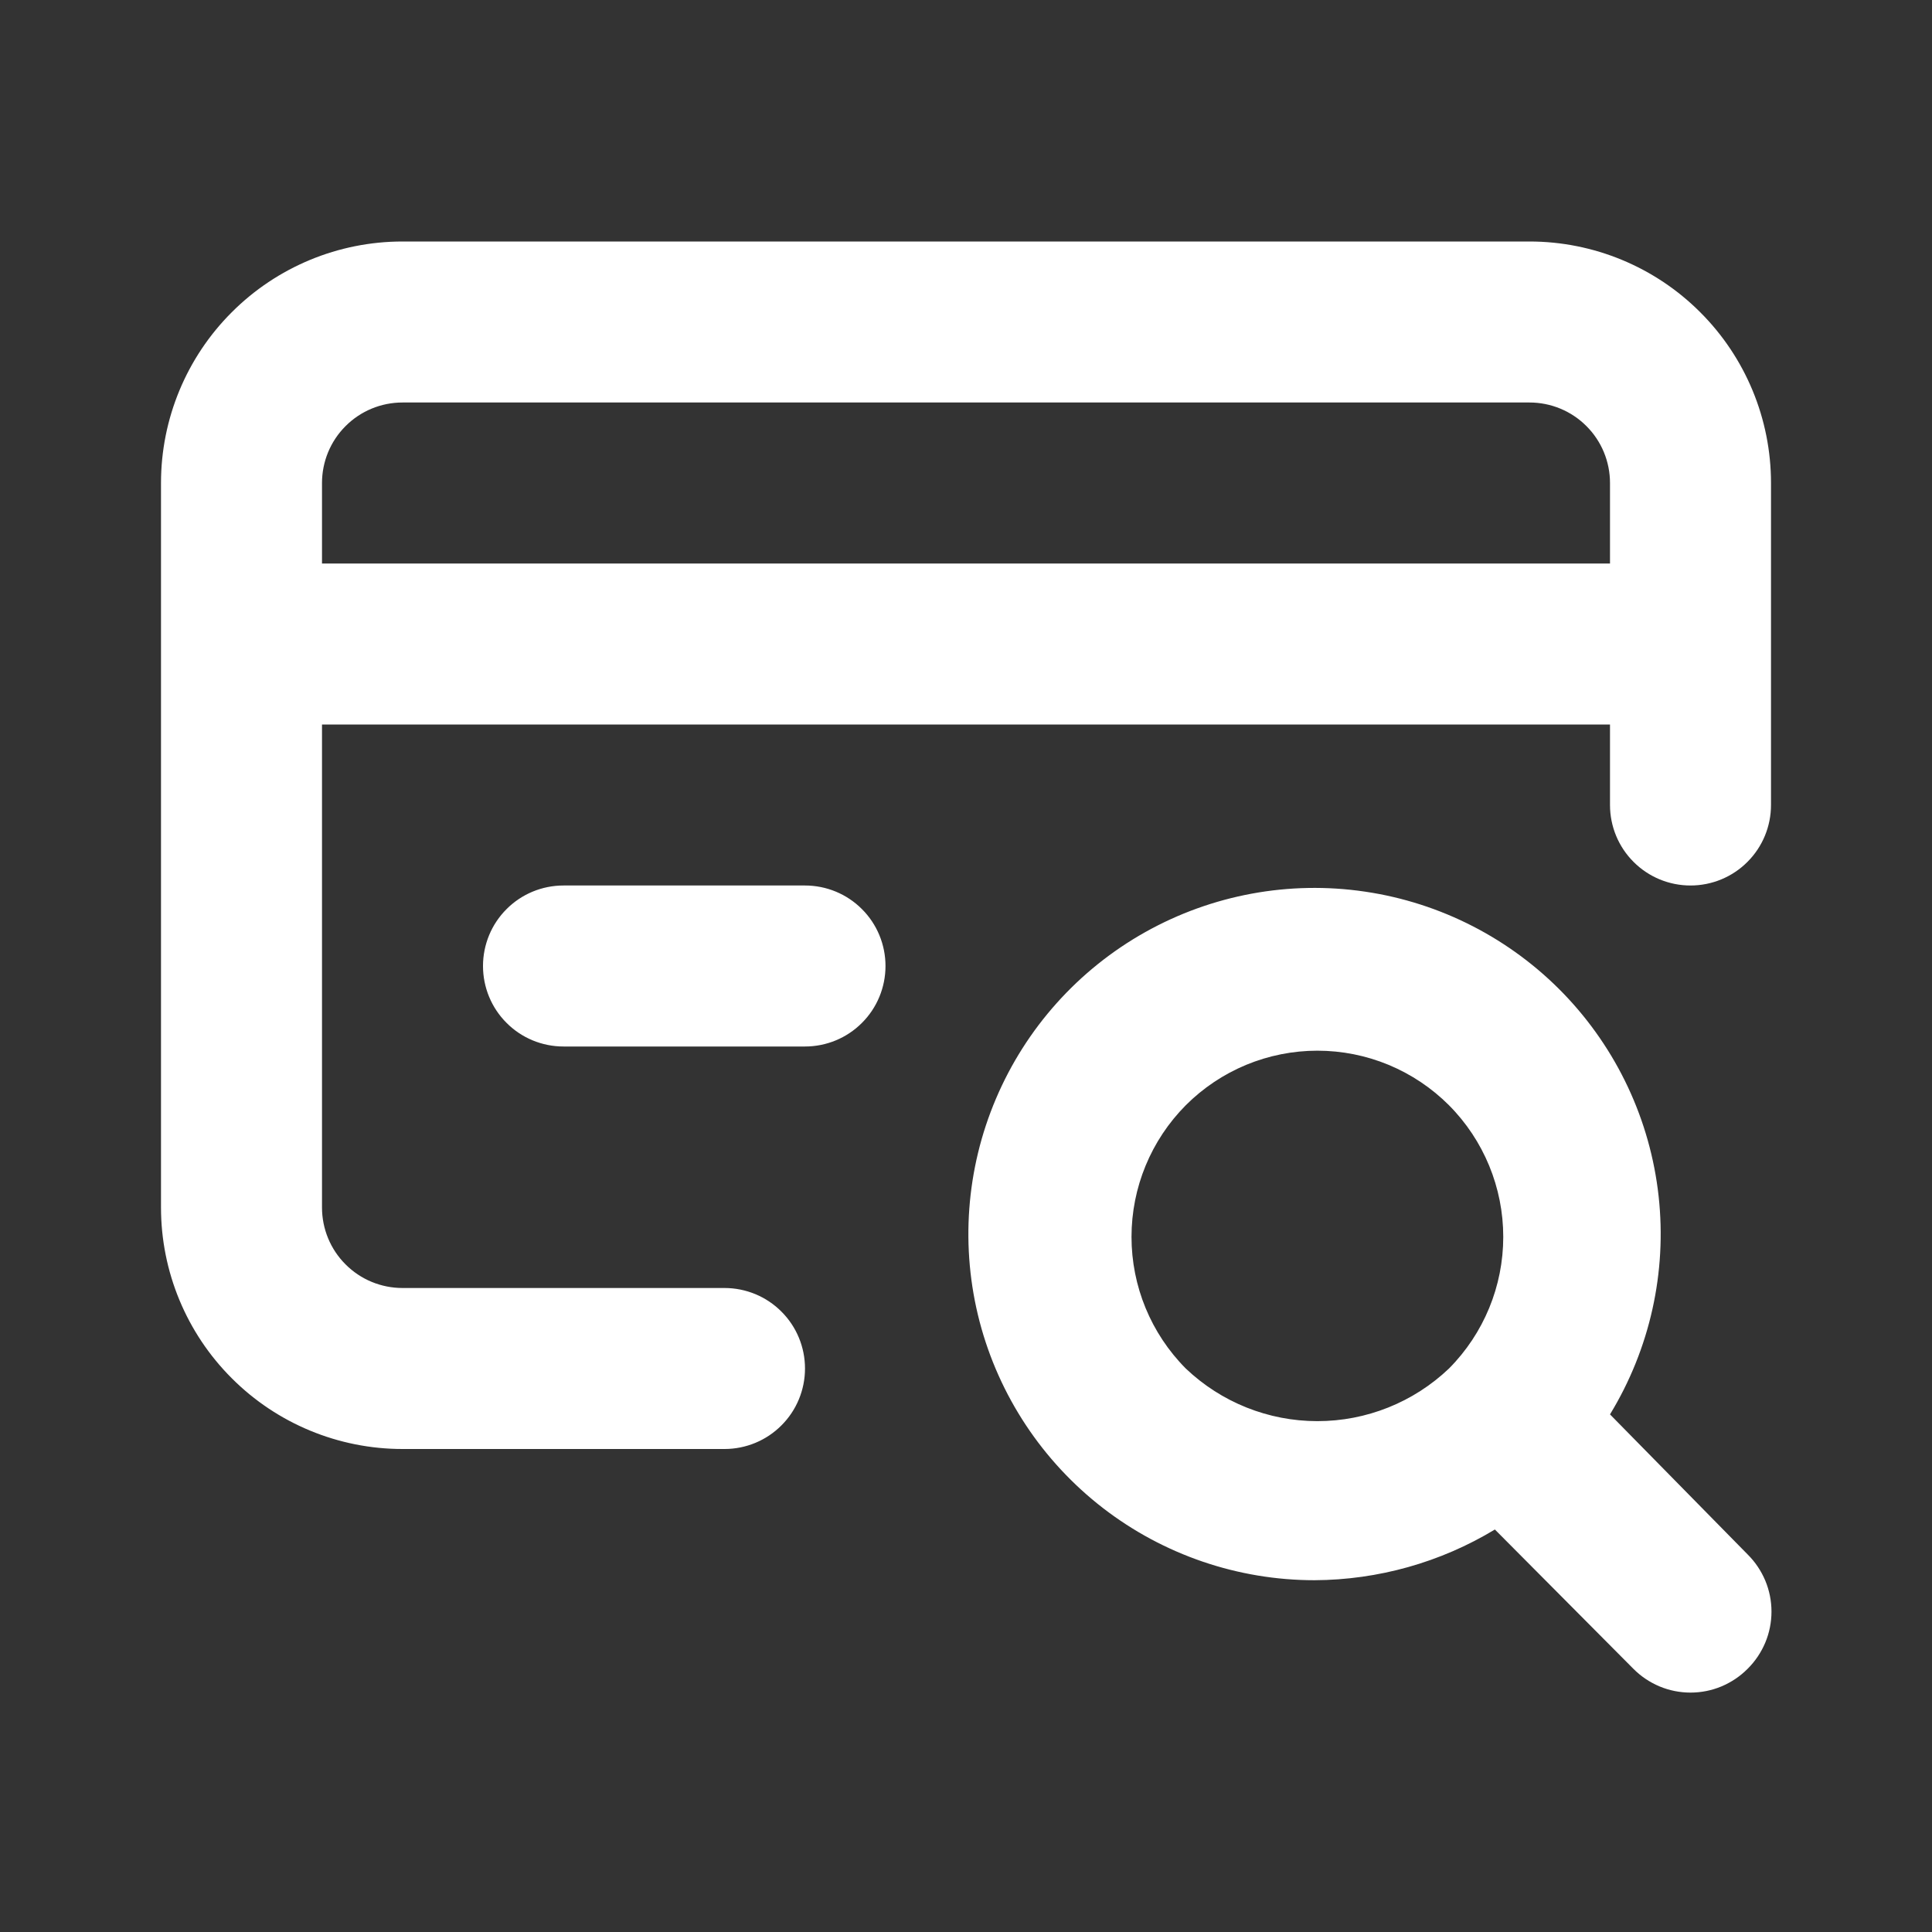 <?xml version="1.0" encoding="UTF-8"?> <svg xmlns="http://www.w3.org/2000/svg" width="24" height="24" viewBox="0 0 24 24" fill="none"><rect x="0" y="0" width="24" height="24" fill="#333333" stroke="none"/><path d="M20 17.57C20.495 16.758 20.708 15.805 20.604 14.86C20.5 13.914 20.085 13.03 19.425 12.345C18.765 11.661 17.896 11.214 16.955 11.076C16.015 10.937 15.054 11.115 14.225 11.58C13.395 12.046 12.744 12.773 12.372 13.649C12 14.524 11.929 15.498 12.169 16.418C12.41 17.338 12.949 18.152 13.702 18.734C14.455 19.315 15.379 19.63 16.33 19.63C17.12 19.626 17.894 19.409 18.57 19L20.29 20.73C20.383 20.824 20.494 20.898 20.615 20.949C20.737 21 20.868 21.026 21 21.026C21.132 21.026 21.263 21 21.385 20.949C21.506 20.898 21.617 20.824 21.71 20.73C21.804 20.637 21.878 20.526 21.929 20.405C21.98 20.283 22.006 20.152 22.006 20.02C22.006 19.888 21.98 19.757 21.929 19.635C21.878 19.514 21.804 19.403 21.71 19.31L20 17.57ZM18 17C17.559 17.42 16.974 17.654 16.365 17.654C15.756 17.654 15.171 17.42 14.73 17C14.298 16.565 14.056 15.978 14.056 15.365C14.056 14.752 14.298 14.165 14.73 13.73C14.945 13.515 15.199 13.345 15.48 13.228C15.761 13.112 16.061 13.052 16.365 13.052C16.669 13.052 16.97 13.112 17.25 13.228C17.531 13.345 17.785 13.515 18 13.73C18.432 14.165 18.674 14.752 18.674 15.365C18.674 15.978 18.432 16.565 18 17ZM19 3H5C4.204 3 3.441 3.316 2.879 3.879C2.316 4.441 2 5.204 2 6V15C2 15.796 2.316 16.559 2.879 17.121C3.441 17.684 4.204 18 5 18H9C9.265 18 9.52 17.895 9.707 17.707C9.895 17.52 10 17.265 10 17C10 16.735 9.895 16.48 9.707 16.293C9.52 16.105 9.265 16 9 16H5C4.735 16 4.48 15.895 4.293 15.707C4.105 15.52 4 15.265 4 15V9H20V10C20 10.265 20.105 10.52 20.293 10.707C20.48 10.895 20.735 11 21 11C21.265 11 21.52 10.895 21.707 10.707C21.895 10.52 22 10.265 22 10V6C22 5.204 21.684 4.441 21.121 3.879C20.559 3.316 19.796 3 19 3ZM20 7H4V6C4 5.735 4.105 5.48 4.293 5.293C4.48 5.105 4.735 5 5 5H19C19.265 5 19.52 5.105 19.707 5.293C19.895 5.48 20 5.735 20 6V7ZM10 11H7C6.735 11 6.48 11.105 6.293 11.293C6.105 11.48 6 11.735 6 12C6 12.265 6.105 12.52 6.293 12.707C6.48 12.895 6.735 13 7 13H10C10.265 13 10.52 12.895 10.707 12.707C10.895 12.52 11 12.265 11 12C11 11.735 10.895 11.48 10.707 11.293C10.52 11.105 10.265 11 10 11Z" fill="white"></path></svg> 